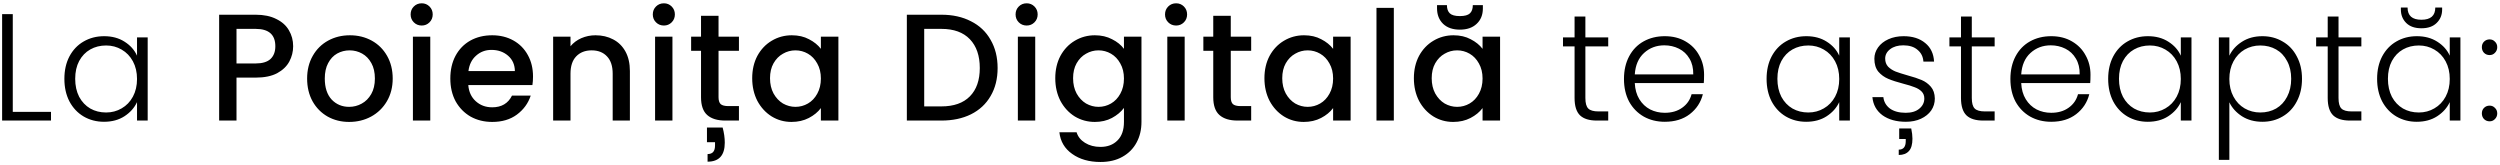 <?xml version="1.0" encoding="UTF-8"?> <svg xmlns="http://www.w3.org/2000/svg" width="394" height="26" viewBox="0 0 394 26" fill="none"> <path d="M2.014 17.632H8.038V19H0.334V2.224H2.014V17.632ZM10.147 12.424C10.147 11.08 10.411 9.904 10.939 8.896C11.483 7.872 12.227 7.088 13.171 6.544C14.131 5.984 15.211 5.704 16.411 5.704C17.659 5.704 18.731 5.992 19.627 6.568C20.539 7.144 21.195 7.88 21.595 8.776V5.896H23.275V19H21.595V16.096C21.179 16.992 20.515 17.736 19.603 18.328C18.707 18.904 17.635 19.192 16.387 19.192C15.203 19.192 14.131 18.912 13.171 18.352C12.227 17.792 11.483 17 10.939 15.976C10.411 14.952 10.147 13.768 10.147 12.424ZM21.595 12.448C21.595 11.392 21.379 10.464 20.947 9.664C20.515 8.864 19.923 8.248 19.171 7.816C18.435 7.384 17.619 7.168 16.723 7.168C15.795 7.168 14.963 7.376 14.227 7.792C13.491 8.208 12.907 8.816 12.475 9.616C12.059 10.4 11.851 11.336 11.851 12.424C11.851 13.496 12.059 14.44 12.475 15.256C12.907 16.056 13.491 16.672 14.227 17.104C14.963 17.52 15.795 17.728 16.723 17.728C17.619 17.728 18.435 17.512 19.171 17.08C19.923 16.648 20.515 16.032 20.947 15.232C21.379 14.432 21.595 13.504 21.595 12.448ZM46.201 7.288C46.201 8.136 46.001 8.936 45.601 9.688C45.201 10.44 44.561 11.056 43.681 11.536C42.801 12 41.673 12.232 40.297 12.232H37.273V19H34.537V2.32H40.297C41.577 2.32 42.657 2.544 43.537 2.992C44.433 3.424 45.097 4.016 45.529 4.768C45.977 5.52 46.201 6.36 46.201 7.288ZM40.297 10C41.337 10 42.113 9.768 42.625 9.304C43.137 8.824 43.393 8.152 43.393 7.288C43.393 5.464 42.361 4.552 40.297 4.552H37.273V10H40.297ZM55.026 19.216C53.778 19.216 52.65 18.936 51.642 18.376C50.634 17.8 49.842 17 49.266 15.976C48.69 14.936 48.402 13.736 48.402 12.376C48.402 11.032 48.698 9.84 49.29 8.8C49.882 7.76 50.69 6.96 51.714 6.4C52.738 5.84 53.882 5.56 55.146 5.56C56.41 5.56 57.554 5.84 58.578 6.4C59.602 6.96 60.41 7.76 61.002 8.8C61.594 9.84 61.89 11.032 61.89 12.376C61.89 13.72 61.586 14.912 60.978 15.952C60.37 16.992 59.538 17.8 58.482 18.376C57.442 18.936 56.29 19.216 55.026 19.216ZM55.026 16.84C55.73 16.84 56.386 16.672 56.994 16.336C57.618 16 58.122 15.496 58.506 14.824C58.89 14.152 59.082 13.336 59.082 12.376C59.082 11.416 58.898 10.608 58.53 9.952C58.162 9.28 57.674 8.776 57.066 8.44C56.458 8.104 55.802 7.936 55.098 7.936C54.394 7.936 53.738 8.104 53.13 8.44C52.538 8.776 52.066 9.28 51.714 9.952C51.362 10.608 51.186 11.416 51.186 12.376C51.186 13.8 51.546 14.904 52.266 15.688C53.002 16.456 53.922 16.84 55.026 16.84ZM66.467 4.024C65.971 4.024 65.555 3.856 65.219 3.52C64.883 3.184 64.715 2.768 64.715 2.272C64.715 1.776 64.883 1.36 65.219 1.024C65.555 0.688 65.971 0.52 66.467 0.52C66.947 0.52 67.355 0.688 67.691 1.024C68.027 1.36 68.195 1.776 68.195 2.272C68.195 2.768 68.027 3.184 67.691 3.52C67.355 3.856 66.947 4.024 66.467 4.024ZM67.811 5.776V19H65.075V5.776H67.811ZM84.003 12.064C84.003 12.56 83.971 13.008 83.907 13.408H73.803C73.883 14.464 74.275 15.312 74.979 15.952C75.683 16.592 76.547 16.912 77.571 16.912C79.043 16.912 80.083 16.296 80.691 15.064H83.643C83.243 16.28 82.515 17.28 81.459 18.064C80.419 18.832 79.123 19.216 77.571 19.216C76.307 19.216 75.171 18.936 74.163 18.376C73.171 17.8 72.387 17 71.811 15.976C71.251 14.936 70.971 13.736 70.971 12.376C70.971 11.016 71.243 9.824 71.787 8.8C72.347 7.76 73.123 6.96 74.115 6.4C75.123 5.84 76.275 5.56 77.571 5.56C78.819 5.56 79.931 5.832 80.907 6.376C81.883 6.92 82.643 7.688 83.187 8.68C83.731 9.656 84.003 10.784 84.003 12.064ZM81.147 11.2C81.131 10.192 80.771 9.384 80.067 8.776C79.363 8.168 78.491 7.864 77.451 7.864C76.507 7.864 75.699 8.168 75.027 8.776C74.355 9.368 73.955 10.176 73.827 11.2H81.147ZM93.847 5.56C94.887 5.56 95.815 5.776 96.631 6.208C97.463 6.64 98.111 7.28 98.575 8.128C99.039 8.976 99.271 10 99.271 11.2V19H96.559V11.608C96.559 10.424 96.263 9.52 95.671 8.896C95.079 8.256 94.271 7.936 93.247 7.936C92.223 7.936 91.407 8.256 90.799 8.896C90.207 9.52 89.911 10.424 89.911 11.608V19H87.175V5.776H89.911V7.288C90.359 6.744 90.927 6.32 91.615 6.016C92.319 5.712 93.063 5.56 93.847 5.56ZM104.633 4.024C104.137 4.024 103.721 3.856 103.385 3.52C103.049 3.184 102.881 2.768 102.881 2.272C102.881 1.776 103.049 1.36 103.385 1.024C103.721 0.688 104.137 0.52 104.633 0.52C105.113 0.52 105.521 0.688 105.857 1.024C106.193 1.36 106.361 1.776 106.361 2.272C106.361 2.768 106.193 3.184 105.857 3.52C105.521 3.856 105.113 4.024 104.633 4.024ZM105.977 5.776V19H103.241V5.776H105.977ZM113.241 8.008V15.328C113.241 15.824 113.353 16.184 113.577 16.408C113.817 16.616 114.217 16.72 114.777 16.72H116.457V19H114.297C113.065 19 112.121 18.712 111.465 18.136C110.809 17.56 110.481 16.624 110.481 15.328V8.008H108.921V5.776H110.481V2.488H113.241V5.776H116.457V8.008H113.241ZM113.889 20.104C114.113 20.936 114.225 21.728 114.225 22.48C114.225 24.48 113.321 25.48 111.513 25.48V24.28C111.913 24.28 112.209 24.168 112.401 23.944C112.593 23.72 112.689 23.376 112.689 22.912V22.408H111.417V20.104H113.889ZM118.547 12.328C118.547 11 118.819 9.824 119.363 8.8C119.923 7.776 120.675 6.984 121.619 6.424C122.579 5.848 123.635 5.56 124.787 5.56C125.827 5.56 126.731 5.768 127.499 6.184C128.283 6.584 128.907 7.088 129.371 7.696V5.776H132.131V19H129.371V17.032C128.907 17.656 128.275 18.176 127.475 18.592C126.675 19.008 125.763 19.216 124.739 19.216C123.603 19.216 122.563 18.928 121.619 18.352C120.675 17.76 119.923 16.944 119.363 15.904C118.819 14.848 118.547 13.656 118.547 12.328ZM129.371 12.376C129.371 11.464 129.179 10.672 128.795 10C128.427 9.328 127.939 8.816 127.331 8.464C126.723 8.112 126.067 7.936 125.363 7.936C124.659 7.936 124.003 8.112 123.395 8.464C122.787 8.8 122.291 9.304 121.907 9.976C121.539 10.632 121.355 11.416 121.355 12.328C121.355 13.24 121.539 14.04 121.907 14.728C122.291 15.416 122.787 15.944 123.395 16.312C124.019 16.664 124.675 16.84 125.363 16.84C126.067 16.84 126.723 16.664 127.331 16.312C127.939 15.96 128.427 15.448 128.795 14.776C129.179 14.088 129.371 13.288 129.371 12.376ZM148.367 2.32C150.143 2.32 151.695 2.664 153.023 3.352C154.367 4.024 155.399 5 156.119 6.28C156.855 7.544 157.223 9.024 157.223 10.72C157.223 12.416 156.855 13.888 156.119 15.136C155.399 16.384 154.367 17.344 153.023 18.016C151.695 18.672 150.143 19 148.367 19H142.919V2.32H148.367ZM148.367 16.768C150.319 16.768 151.815 16.24 152.855 15.184C153.895 14.128 154.415 12.64 154.415 10.72C154.415 8.784 153.895 7.272 152.855 6.184C151.815 5.096 150.319 4.552 148.367 4.552H145.655V16.768H148.367ZM161.807 4.024C161.311 4.024 160.895 3.856 160.559 3.52C160.223 3.184 160.055 2.768 160.055 2.272C160.055 1.776 160.223 1.36 160.559 1.024C160.895 0.688 161.311 0.52 161.807 0.52C162.287 0.52 162.695 0.688 163.031 1.024C163.367 1.36 163.535 1.776 163.535 2.272C163.535 2.768 163.367 3.184 163.031 3.52C162.695 3.856 162.287 4.024 161.807 4.024ZM163.151 5.776V19H160.415V5.776H163.151ZM172.551 5.56C173.575 5.56 174.479 5.768 175.263 6.184C176.063 6.584 176.687 7.088 177.135 7.696V5.776H179.895V19.216C179.895 20.432 179.639 21.512 179.127 22.456C178.615 23.416 177.871 24.168 176.895 24.712C175.935 25.256 174.783 25.528 173.439 25.528C171.647 25.528 170.159 25.104 168.975 24.256C167.791 23.424 167.119 22.288 166.959 20.848H169.671C169.879 21.536 170.319 22.088 170.991 22.504C171.679 22.936 172.495 23.152 173.439 23.152C174.543 23.152 175.431 22.816 176.103 22.144C176.791 21.472 177.135 20.496 177.135 19.216V17.008C176.671 17.632 176.039 18.16 175.239 18.592C174.455 19.008 173.559 19.216 172.551 19.216C171.399 19.216 170.343 18.928 169.383 18.352C168.439 17.76 167.687 16.944 167.127 15.904C166.583 14.848 166.311 13.656 166.311 12.328C166.311 11 166.583 9.824 167.127 8.8C167.687 7.776 168.439 6.984 169.383 6.424C170.343 5.848 171.399 5.56 172.551 5.56ZM177.135 12.376C177.135 11.464 176.943 10.672 176.559 10C176.191 9.328 175.703 8.816 175.095 8.464C174.487 8.112 173.831 7.936 173.127 7.936C172.423 7.936 171.767 8.112 171.159 8.464C170.551 8.8 170.055 9.304 169.671 9.976C169.303 10.632 169.119 11.416 169.119 12.328C169.119 13.24 169.303 14.04 169.671 14.728C170.055 15.416 170.551 15.944 171.159 16.312C171.783 16.664 172.439 16.84 173.127 16.84C173.831 16.84 174.487 16.664 175.095 16.312C175.703 15.96 176.191 15.448 176.559 14.776C176.943 14.088 177.135 13.288 177.135 12.376ZM185.36 4.024C184.864 4.024 184.448 3.856 184.112 3.52C183.776 3.184 183.608 2.768 183.608 2.272C183.608 1.776 183.776 1.36 184.112 1.024C184.448 0.688 184.864 0.52 185.36 0.52C185.84 0.52 186.248 0.688 186.584 1.024C186.92 1.36 187.088 1.776 187.088 2.272C187.088 2.768 186.92 3.184 186.584 3.52C186.248 3.856 185.84 4.024 185.36 4.024ZM186.704 5.776V19H183.968V5.776H186.704ZM193.969 8.008V15.328C193.969 15.824 194.081 16.184 194.305 16.408C194.545 16.616 194.945 16.72 195.505 16.72H197.185V19H195.025C193.793 19 192.849 18.712 192.193 18.136C191.537 17.56 191.209 16.624 191.209 15.328V8.008H189.649V5.776H191.209V2.488H193.969V5.776H197.185V8.008H193.969ZM199.274 12.328C199.274 11 199.546 9.824 200.09 8.8C200.65 7.776 201.402 6.984 202.346 6.424C203.306 5.848 204.362 5.56 205.514 5.56C206.554 5.56 207.458 5.768 208.226 6.184C209.01 6.584 209.634 7.088 210.098 7.696V5.776H212.858V19H210.098V17.032C209.634 17.656 209.002 18.176 208.202 18.592C207.402 19.008 206.49 19.216 205.466 19.216C204.33 19.216 203.29 18.928 202.346 18.352C201.402 17.76 200.65 16.944 200.09 15.904C199.546 14.848 199.274 13.656 199.274 12.328ZM210.098 12.376C210.098 11.464 209.906 10.672 209.522 10C209.154 9.328 208.666 8.816 208.058 8.464C207.45 8.112 206.794 7.936 206.09 7.936C205.386 7.936 204.73 8.112 204.122 8.464C203.514 8.8 203.018 9.304 202.634 9.976C202.266 10.632 202.082 11.416 202.082 12.328C202.082 13.24 202.266 14.04 202.634 14.728C203.018 15.416 203.514 15.944 204.122 16.312C204.746 16.664 205.402 16.84 206.09 16.84C206.794 16.84 207.45 16.664 208.058 16.312C208.666 15.96 209.154 15.448 209.522 14.776C209.906 14.088 210.098 13.288 210.098 12.376ZM219.668 1.24V19H216.932V1.24H219.668ZM222.828 12.328C222.828 11 223.1 9.824 223.644 8.8C224.204 7.776 224.956 6.984 225.9 6.424C226.86 5.848 227.916 5.56 229.068 5.56C230.108 5.56 231.012 5.768 231.78 6.184C232.564 6.584 233.188 7.088 233.652 7.696V5.776H236.412V19H233.652V17.032C233.188 17.656 232.556 18.176 231.756 18.592C230.956 19.008 230.044 19.216 229.02 19.216C227.884 19.216 226.844 18.928 225.9 18.352C224.956 17.76 224.204 16.944 223.644 15.904C223.1 14.848 222.828 13.656 222.828 12.328ZM233.652 12.376C233.652 11.464 233.46 10.672 233.076 10C232.708 9.328 232.22 8.816 231.612 8.464C231.004 8.112 230.348 7.936 229.644 7.936C228.94 7.936 228.284 8.112 227.676 8.464C227.068 8.8 226.572 9.304 226.188 9.976C225.82 10.632 225.636 11.416 225.636 12.328C225.636 13.24 225.82 14.04 226.188 14.728C226.572 15.416 227.068 15.944 227.676 16.312C228.3 16.664 228.956 16.84 229.644 16.84C230.348 16.84 231.004 16.664 231.612 16.312C232.22 15.96 232.708 15.448 233.076 14.776C233.46 14.088 233.652 13.288 233.652 12.376ZM233.7 1.336C233.7 2.344 233.372 3.152 232.716 3.76C232.076 4.368 231.196 4.672 230.076 4.672C228.956 4.672 228.076 4.368 227.436 3.76C226.796 3.136 226.476 2.32 226.476 1.312V0.808H228.036C228.036 1.384 228.188 1.816 228.492 2.104C228.796 2.392 229.324 2.536 230.076 2.536C230.828 2.536 231.356 2.392 231.66 2.104C231.964 1.816 232.116 1.384 232.116 0.808H233.7V1.336ZM249.856 7.312V15.448C249.856 16.248 250.008 16.8 250.312 17.104C250.616 17.408 251.152 17.56 251.92 17.56H253.456V19H251.656C250.472 19 249.592 18.728 249.016 18.184C248.44 17.624 248.152 16.712 248.152 15.448V7.312H246.328V5.896H248.152V2.608H249.856V5.896H253.456V7.312H249.856ZM268.562 11.776C268.562 12.352 268.546 12.792 268.514 13.096H257.642C257.69 14.088 257.93 14.936 258.362 15.64C258.794 16.344 259.362 16.88 260.066 17.248C260.77 17.6 261.538 17.776 262.37 17.776C263.458 17.776 264.37 17.512 265.106 16.984C265.858 16.456 266.354 15.744 266.594 14.848H268.37C268.05 16.128 267.362 17.176 266.306 17.992C265.266 18.792 263.954 19.192 262.37 19.192C261.138 19.192 260.034 18.92 259.058 18.376C258.082 17.816 257.314 17.032 256.754 16.024C256.21 15 255.938 13.808 255.938 12.448C255.938 11.088 256.21 9.896 256.754 8.872C257.298 7.848 258.058 7.064 259.034 6.52C260.01 5.976 261.122 5.704 262.37 5.704C263.618 5.704 264.706 5.976 265.634 6.52C266.578 7.064 267.298 7.8 267.794 8.728C268.306 9.64 268.562 10.656 268.562 11.776ZM266.858 11.728C266.874 10.752 266.674 9.92 266.258 9.232C265.858 8.544 265.306 8.024 264.602 7.672C263.898 7.32 263.13 7.144 262.298 7.144C261.05 7.144 259.986 7.544 259.106 8.344C258.226 9.144 257.738 10.272 257.642 11.728H266.858ZM278.414 12.424C278.414 11.08 278.678 9.904 279.206 8.896C279.75 7.872 280.494 7.088 281.438 6.544C282.398 5.984 283.478 5.704 284.678 5.704C285.926 5.704 286.998 5.992 287.894 6.568C288.806 7.144 289.462 7.88 289.862 8.776V5.896H291.542V19H289.862V16.096C289.446 16.992 288.782 17.736 287.87 18.328C286.974 18.904 285.902 19.192 284.654 19.192C283.47 19.192 282.398 18.912 281.438 18.352C280.494 17.792 279.75 17 279.206 15.976C278.678 14.952 278.414 13.768 278.414 12.424ZM289.862 12.448C289.862 11.392 289.646 10.464 289.214 9.664C288.782 8.864 288.19 8.248 287.438 7.816C286.702 7.384 285.886 7.168 284.99 7.168C284.062 7.168 283.23 7.376 282.494 7.792C281.758 8.208 281.174 8.816 280.742 9.616C280.326 10.4 280.118 11.336 280.118 12.424C280.118 13.496 280.326 14.44 280.742 15.256C281.174 16.056 281.758 16.672 282.494 17.104C283.23 17.52 284.062 17.728 284.99 17.728C285.886 17.728 286.702 17.512 287.438 17.08C288.19 16.648 288.782 16.032 289.214 15.232C289.646 14.432 289.862 13.504 289.862 12.448ZM300.369 19.192C298.865 19.192 297.633 18.848 296.673 18.16C295.729 17.456 295.201 16.504 295.089 15.304H296.817C296.897 16.04 297.241 16.64 297.849 17.104C298.473 17.552 299.305 17.776 300.345 17.776C301.257 17.776 301.969 17.56 302.481 17.128C303.009 16.696 303.273 16.16 303.273 15.52C303.273 15.072 303.129 14.704 302.841 14.416C302.553 14.128 302.185 13.904 301.737 13.744C301.305 13.568 300.713 13.384 299.961 13.192C298.985 12.936 298.193 12.68 297.585 12.424C296.977 12.168 296.457 11.792 296.025 11.296C295.609 10.784 295.401 10.104 295.401 9.256C295.401 8.616 295.593 8.024 295.977 7.48C296.361 6.936 296.905 6.504 297.609 6.184C298.313 5.864 299.113 5.704 300.009 5.704C301.417 5.704 302.553 6.064 303.417 6.784C304.281 7.488 304.745 8.464 304.809 9.712H303.129C303.081 8.944 302.777 8.328 302.217 7.864C301.673 7.384 300.921 7.144 299.961 7.144C299.113 7.144 298.425 7.344 297.897 7.744C297.369 8.144 297.105 8.64 297.105 9.232C297.105 9.744 297.257 10.168 297.561 10.504C297.881 10.824 298.273 11.08 298.737 11.272C299.201 11.448 299.825 11.648 300.609 11.872C301.553 12.128 302.305 12.376 302.865 12.616C303.425 12.856 303.905 13.208 304.305 13.672C304.705 14.136 304.913 14.752 304.929 15.52C304.929 16.224 304.737 16.856 304.353 17.416C303.969 17.96 303.433 18.392 302.745 18.712C302.057 19.032 301.265 19.192 300.369 19.192ZM301.209 20.248C301.337 20.856 301.401 21.392 301.401 21.856C301.401 22.752 301.217 23.4 300.849 23.8C300.481 24.216 299.945 24.424 299.241 24.424V23.584C299.977 23.584 300.345 23.136 300.345 22.24V21.904H299.313V20.248H301.209ZM310.756 7.312V15.448C310.756 16.248 310.908 16.8 311.212 17.104C311.516 17.408 312.052 17.56 312.82 17.56H314.356V19H312.556C311.372 19 310.492 18.728 309.916 18.184C309.34 17.624 309.052 16.712 309.052 15.448V7.312H307.228V5.896H309.052V2.608H310.756V5.896H314.356V7.312H310.756ZM329.462 11.776C329.462 12.352 329.446 12.792 329.414 13.096H318.542C318.59 14.088 318.83 14.936 319.262 15.64C319.694 16.344 320.262 16.88 320.966 17.248C321.67 17.6 322.438 17.776 323.27 17.776C324.358 17.776 325.27 17.512 326.006 16.984C326.758 16.456 327.254 15.744 327.494 14.848H329.27C328.95 16.128 328.262 17.176 327.206 17.992C326.166 18.792 324.854 19.192 323.27 19.192C322.038 19.192 320.934 18.92 319.958 18.376C318.982 17.816 318.214 17.032 317.654 16.024C317.11 15 316.838 13.808 316.838 12.448C316.838 11.088 317.11 9.896 317.654 8.872C318.198 7.848 318.958 7.064 319.934 6.52C320.91 5.976 322.022 5.704 323.27 5.704C324.518 5.704 325.606 5.976 326.534 6.52C327.478 7.064 328.198 7.8 328.694 8.728C329.206 9.64 329.462 10.656 329.462 11.776ZM327.758 11.728C327.774 10.752 327.574 9.92 327.158 9.232C326.758 8.544 326.206 8.024 325.502 7.672C324.798 7.32 324.03 7.144 323.198 7.144C321.95 7.144 320.886 7.544 320.006 8.344C319.126 9.144 318.638 10.272 318.542 11.728H327.758ZM332.248 12.424C332.248 11.08 332.512 9.904 333.04 8.896C333.584 7.872 334.328 7.088 335.272 6.544C336.232 5.984 337.312 5.704 338.512 5.704C339.76 5.704 340.832 5.992 341.728 6.568C342.64 7.144 343.296 7.88 343.696 8.776V5.896H345.376V19H343.696V16.096C343.28 16.992 342.616 17.736 341.704 18.328C340.808 18.904 339.736 19.192 338.488 19.192C337.304 19.192 336.232 18.912 335.272 18.352C334.328 17.792 333.584 17 333.04 15.976C332.512 14.952 332.248 13.768 332.248 12.424ZM343.696 12.448C343.696 11.392 343.48 10.464 343.048 9.664C342.616 8.864 342.024 8.248 341.272 7.816C340.536 7.384 339.72 7.168 338.824 7.168C337.896 7.168 337.064 7.376 336.328 7.792C335.592 8.208 335.008 8.816 334.576 9.616C334.16 10.4 333.952 11.336 333.952 12.424C333.952 13.496 334.16 14.44 334.576 15.256C335.008 16.056 335.592 16.672 336.328 17.104C337.064 17.52 337.896 17.728 338.824 17.728C339.72 17.728 340.536 17.512 341.272 17.08C342.024 16.648 342.616 16.032 343.048 15.232C343.48 14.432 343.696 13.504 343.696 12.448ZM351.347 8.776C351.763 7.896 352.419 7.168 353.315 6.592C354.227 6 355.307 5.704 356.555 5.704C357.739 5.704 358.803 5.984 359.747 6.544C360.707 7.088 361.451 7.872 361.979 8.896C362.523 9.904 362.795 11.08 362.795 12.424C362.795 13.768 362.523 14.952 361.979 15.976C361.451 17 360.707 17.792 359.747 18.352C358.803 18.912 357.739 19.192 356.555 19.192C355.323 19.192 354.251 18.904 353.339 18.328C352.427 17.736 351.763 17 351.347 16.12V25.192H349.691V5.896H351.347V8.776ZM361.091 12.424C361.091 11.336 360.875 10.4 360.443 9.616C360.027 8.816 359.451 8.208 358.715 7.792C357.979 7.376 357.147 7.168 356.219 7.168C355.323 7.168 354.499 7.384 353.747 7.816C353.011 8.248 352.427 8.864 351.995 9.664C351.563 10.464 351.347 11.392 351.347 12.448C351.347 13.504 351.563 14.432 351.995 15.232C352.427 16.032 353.011 16.648 353.747 17.08C354.499 17.512 355.323 17.728 356.219 17.728C357.147 17.728 357.979 17.52 358.715 17.104C359.451 16.672 360.027 16.056 360.443 15.256C360.875 14.44 361.091 13.496 361.091 12.424ZM368.551 7.312V15.448C368.551 16.248 368.703 16.8 369.007 17.104C369.311 17.408 369.847 17.56 370.615 17.56H372.151V19H370.351C369.167 19 368.287 18.728 367.711 18.184C367.135 17.624 366.847 16.712 366.847 15.448V7.312H365.023V5.896H366.847V2.608H368.551V5.896H372.151V7.312H368.551ZM374.633 12.424C374.633 11.08 374.897 9.904 375.425 8.896C375.969 7.872 376.713 7.088 377.657 6.544C378.617 5.984 379.697 5.704 380.897 5.704C382.145 5.704 383.217 5.992 384.113 6.568C385.025 7.144 385.681 7.88 386.081 8.776V5.896H387.761V19H386.081V16.096C385.665 16.992 385.001 17.736 384.089 18.328C383.193 18.904 382.121 19.192 380.873 19.192C379.689 19.192 378.617 18.912 377.657 18.352C376.713 17.792 375.969 17 375.425 15.976C374.897 14.952 374.633 13.768 374.633 12.424ZM386.081 12.448C386.081 11.392 385.865 10.464 385.433 9.664C385.001 8.864 384.409 8.248 383.657 7.816C382.921 7.384 382.105 7.168 381.209 7.168C380.281 7.168 379.449 7.376 378.713 7.792C377.977 8.208 377.393 8.816 376.961 9.616C376.545 10.4 376.337 11.336 376.337 12.424C376.337 13.496 376.545 14.44 376.961 15.256C377.393 16.056 377.977 16.672 378.713 17.104C379.449 17.52 380.281 17.728 381.209 17.728C382.105 17.728 382.921 17.512 383.657 17.08C384.409 16.648 385.001 16.032 385.433 15.232C385.865 14.432 386.081 13.504 386.081 12.448ZM384.881 1.504C384.881 2.352 384.593 3.056 384.017 3.616C383.457 4.176 382.657 4.456 381.617 4.456C380.577 4.456 379.777 4.176 379.217 3.616C378.657 3.056 378.377 2.352 378.377 1.504V1.192H379.433C379.433 2.472 380.161 3.112 381.617 3.112C383.073 3.112 383.801 2.472 383.801 1.192H384.881V1.504ZM392.365 19.12C392.013 19.12 391.717 19 391.477 18.76C391.253 18.52 391.141 18.224 391.141 17.872C391.141 17.52 391.253 17.232 391.477 17.008C391.717 16.768 392.013 16.648 392.365 16.648C392.701 16.648 392.981 16.768 393.205 17.008C393.445 17.232 393.565 17.52 393.565 17.872C393.565 18.224 393.445 18.52 393.205 18.76C392.981 19 392.701 19.12 392.365 19.12ZM392.365 8.68C392.013 8.68 391.717 8.56 391.477 8.32C391.253 8.08 391.141 7.784 391.141 7.432C391.141 7.08 391.253 6.792 391.477 6.568C391.717 6.328 392.013 6.208 392.365 6.208C392.701 6.208 392.981 6.328 393.205 6.568C393.445 6.792 393.565 7.08 393.565 7.432C393.565 7.784 393.445 8.08 393.205 8.32C392.981 8.56 392.701 8.68 392.365 8.68Z" fill="black"></path> </svg> 